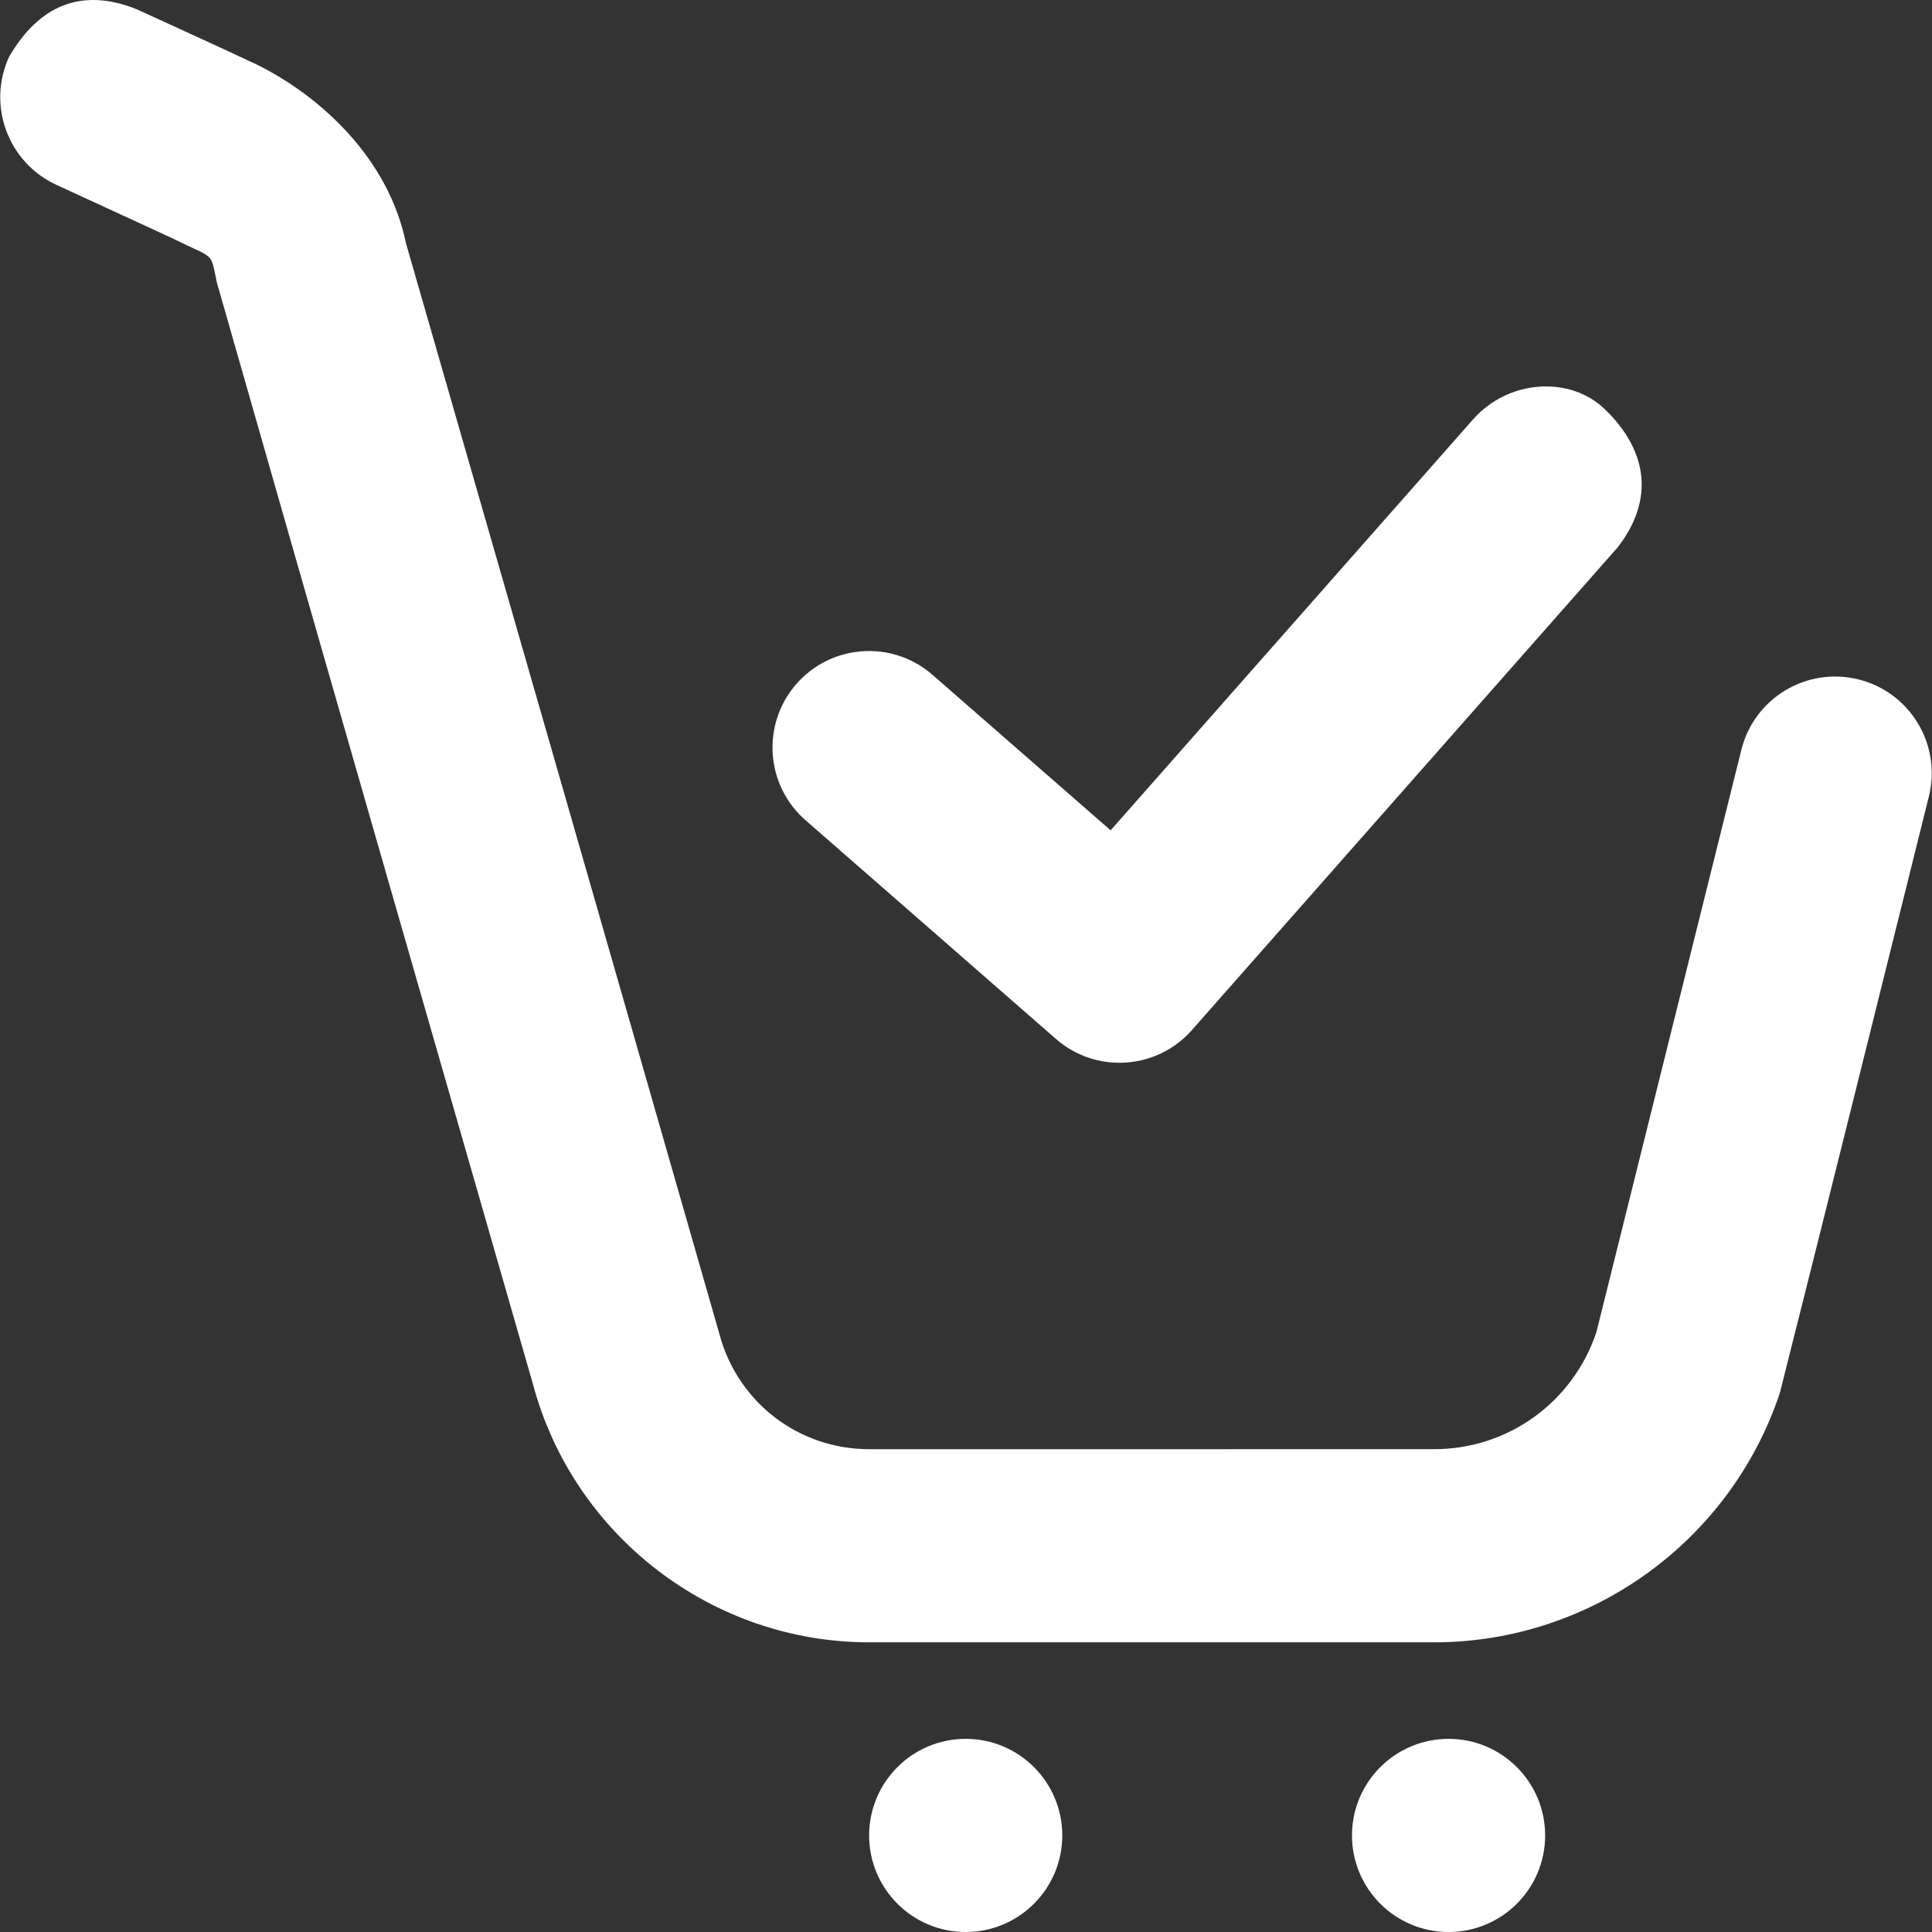 <svg xmlns="http://www.w3.org/2000/svg" xmlns:xlink="http://www.w3.org/1999/xlink" width="512" height="512" x="0" y="0" viewBox="0 0 511.999 511.999" style="enable-background:new 0 0 512 512" xml:space="preserve" class=""><rect x="0" y="0" width="511.999" height="511.999" fill="#333333" stroke="none"/><g><path d="M2.41 15.049c-5.904 12.837-.288 28.03 12.546 33.941l30.591 14.096c11.447 5.695 10.175 3.333 11.897 11.697 27.718 97.195 55.833 194.693 83.777 291.969 10.733 40.248 47.471 68.481 89.125 68.481h149.708c41.485 0 78.506-26.725 91.624-66.082 13.254-52.47 26.36-105.406 39.489-158.055 3.43-13.722-4.92-27.624-18.645-31.041-13.721-3.43-27.624 4.92-31.041 18.645l-38.439 154.407c-6.264 18.541-23.402 30.941-42.988 30.941H230.346c-18.713 0-34.867-12.41-39.689-30.492-28.72-100.222-60.088-209.274-83.077-289.12-4.647-22.569-22.692-38.912-39.239-47.186C57.794 12.278 47.002 7.397 36.35 2.505 21.525-3.499 10.27 1.531 2.41 15.049zM281.513 486.407c0 14.134-11.458 25.593-25.593 25.593s-25.593-11.458-25.593-25.593 11.458-25.593 25.593-25.593 25.593 11.459 25.593 25.593zM409.477 486.407c0 14.134-11.458 25.593-25.593 25.593s-25.593-11.458-25.593-25.593 11.458-25.593 25.593-25.593 25.593 11.459 25.593 25.593z" fill="#ffffff" opacity="1" data-original="#000000" class=""></path><path d="m390.351 111.172-96.023 108.87-47.187-41.189c-10.631-9.294-26.782-8.221-36.09 2.398-9.315 10.652-8.218 26.842 2.449 36.14l66.331 57.934c10.612 9.271 26.721 8.221 36.04-2.349L428.74 145.011c11.432-14.868 5.611-27.995-3.619-36.724-9.229-8.73-25.414-7.722-34.77 2.885z" fill="#ffffff" opacity="1" data-original="#000000" class=""></path></g></svg>